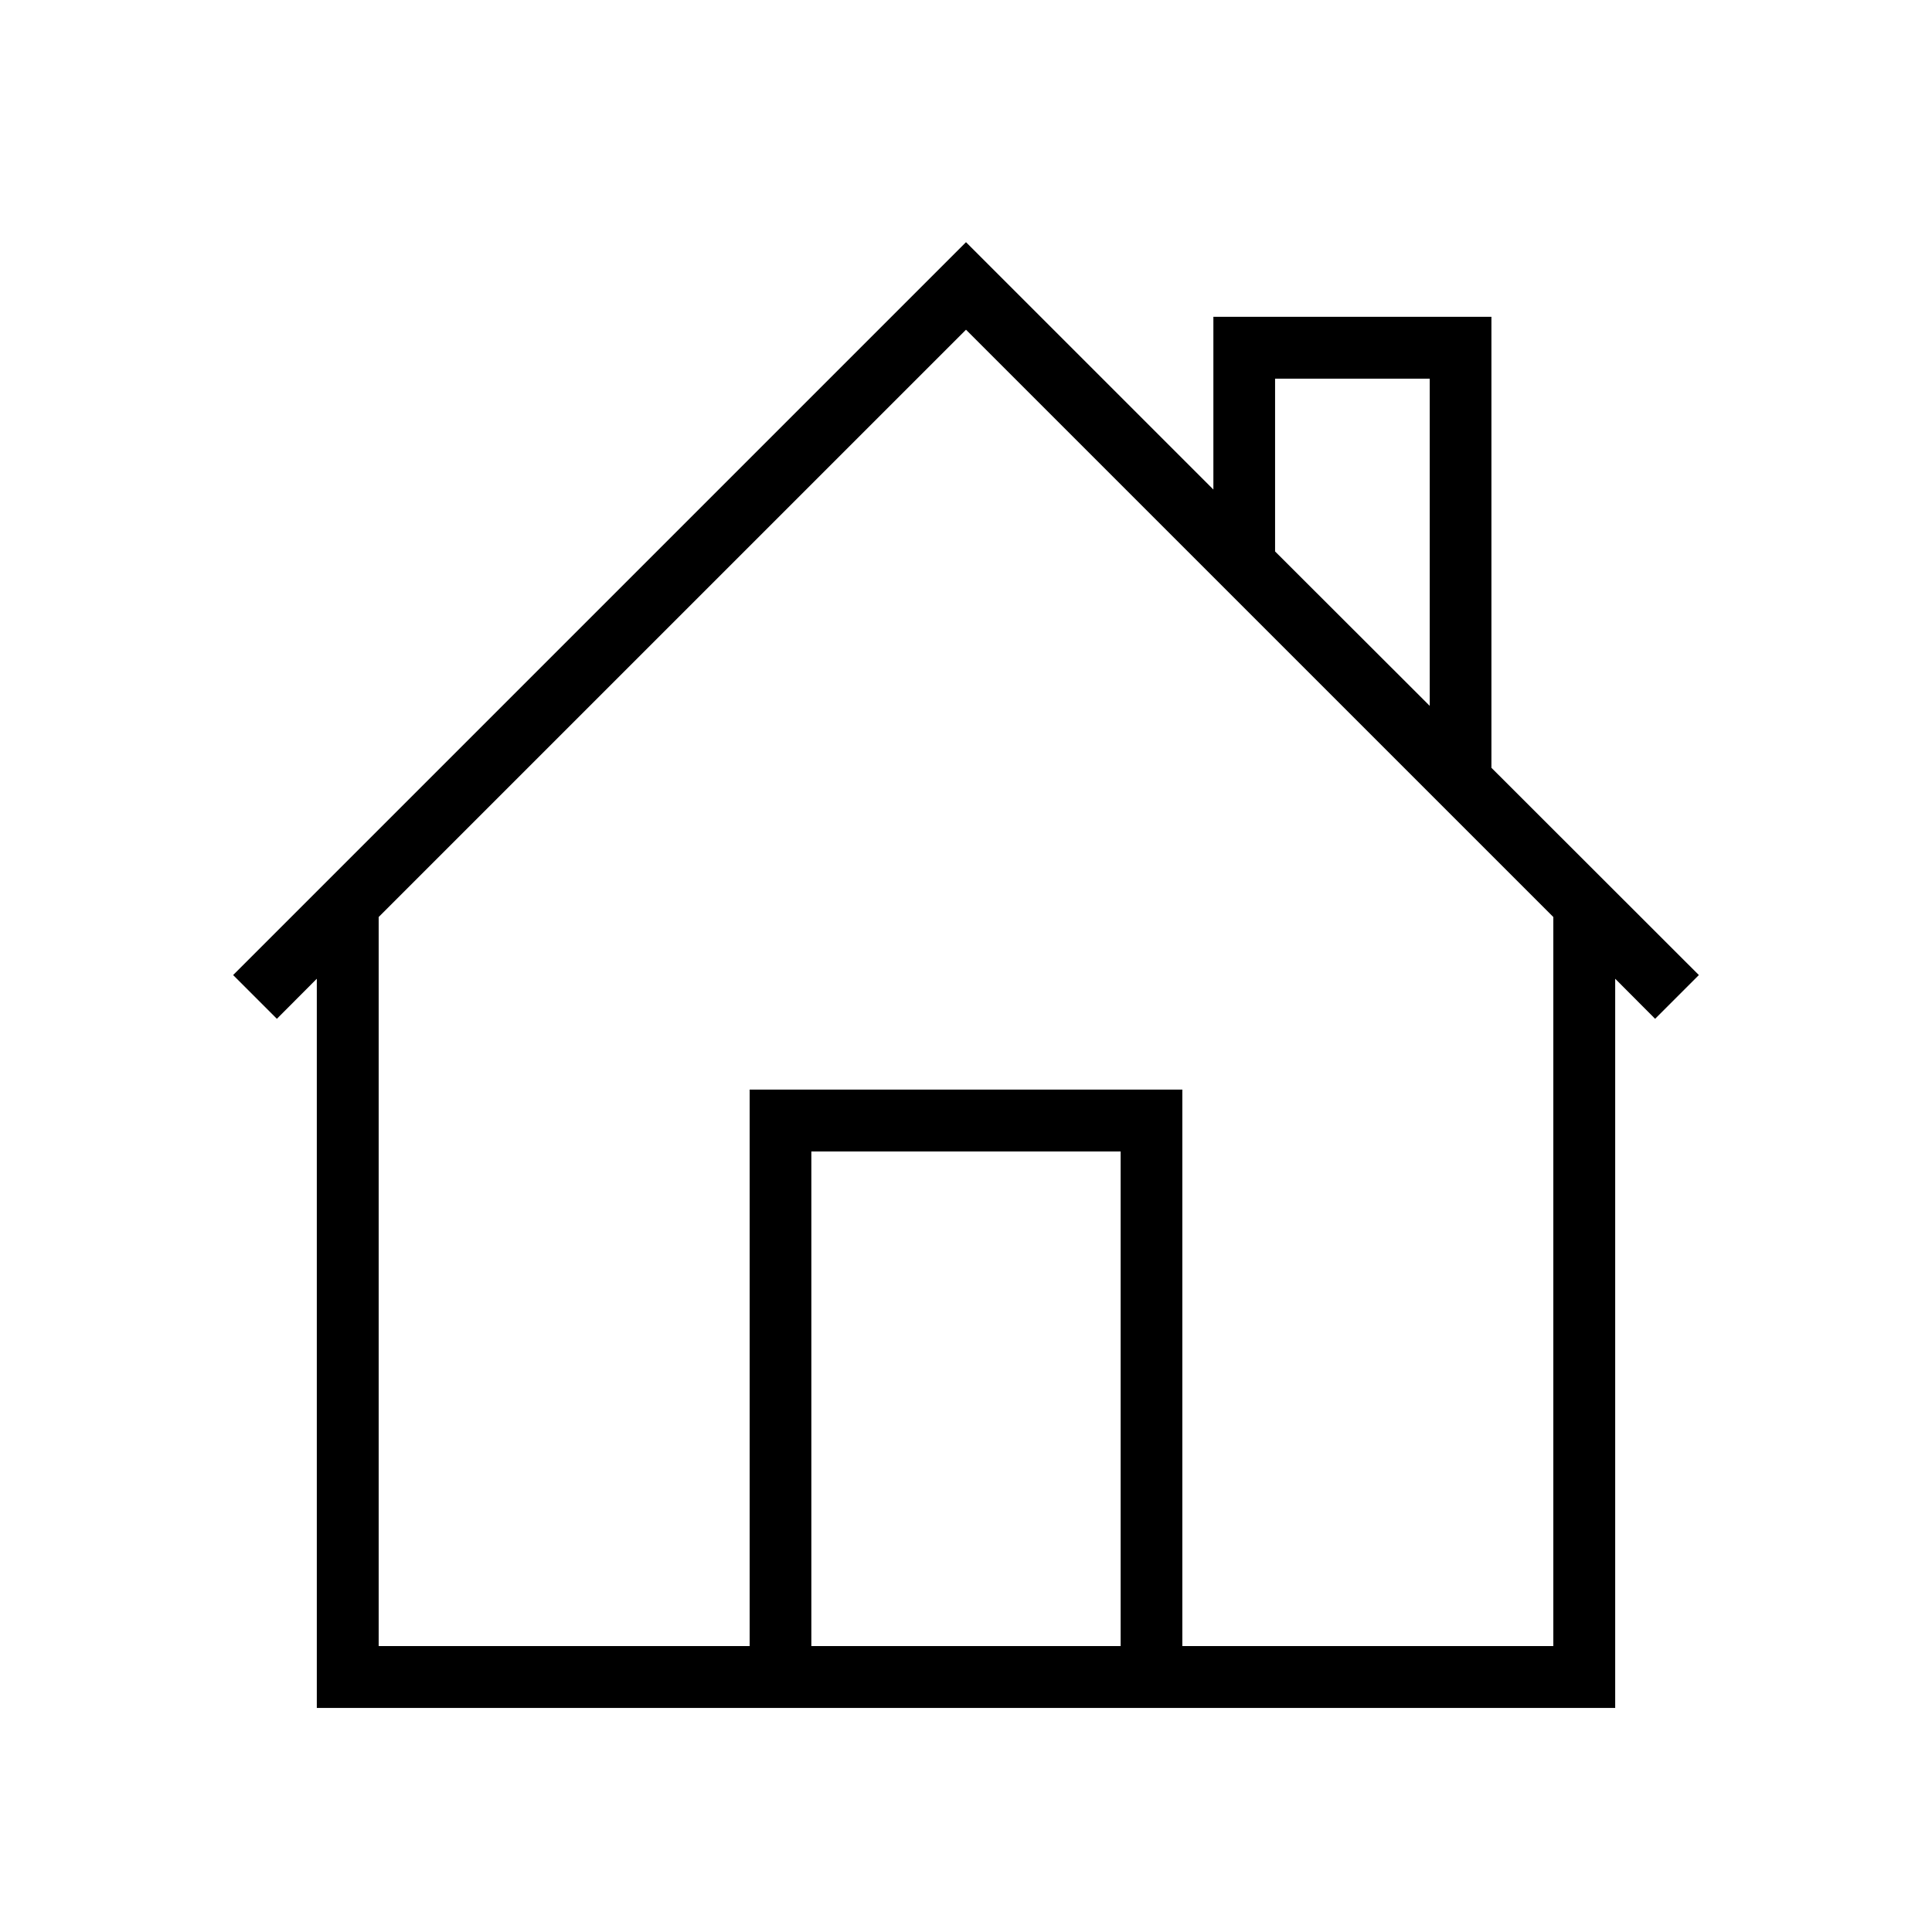 <svg xmlns="http://www.w3.org/2000/svg" xmlns:xlink="http://www.w3.org/1999/xlink" width="60" zoomAndPan="magnify" viewBox="0 0 45 45" height="60" preserveAspectRatio="xMidYMid meet" version="1.0"><path fill="#000000" d="M 28.262 7.379 L 28.262 11.402 L 22.5 5.641 L 5.43 22.711 L 6.449 23.73 L 7.379 22.797 L 7.379 39.781 L 37.621 39.781 L 37.621 22.797 L 38.551 23.73 L 39.57 22.711 L 34.738 17.883 L 34.738 7.379 Z M 29.699 8.82 L 33.301 8.82 L 33.301 16.441 L 29.699 12.844 Z M 18.898 38.34 L 18.898 26.82 L 26.102 26.82 L 26.102 38.34 Z M 36.18 38.34 L 27.539 38.34 L 27.539 25.379 L 17.461 25.379 L 17.461 38.34 L 8.82 38.34 L 8.82 21.359 L 22.5 7.68 L 36.18 21.359 Z M 36.18 38.34 " fill-opacity="1" fill-rule="nonzero"/></svg>